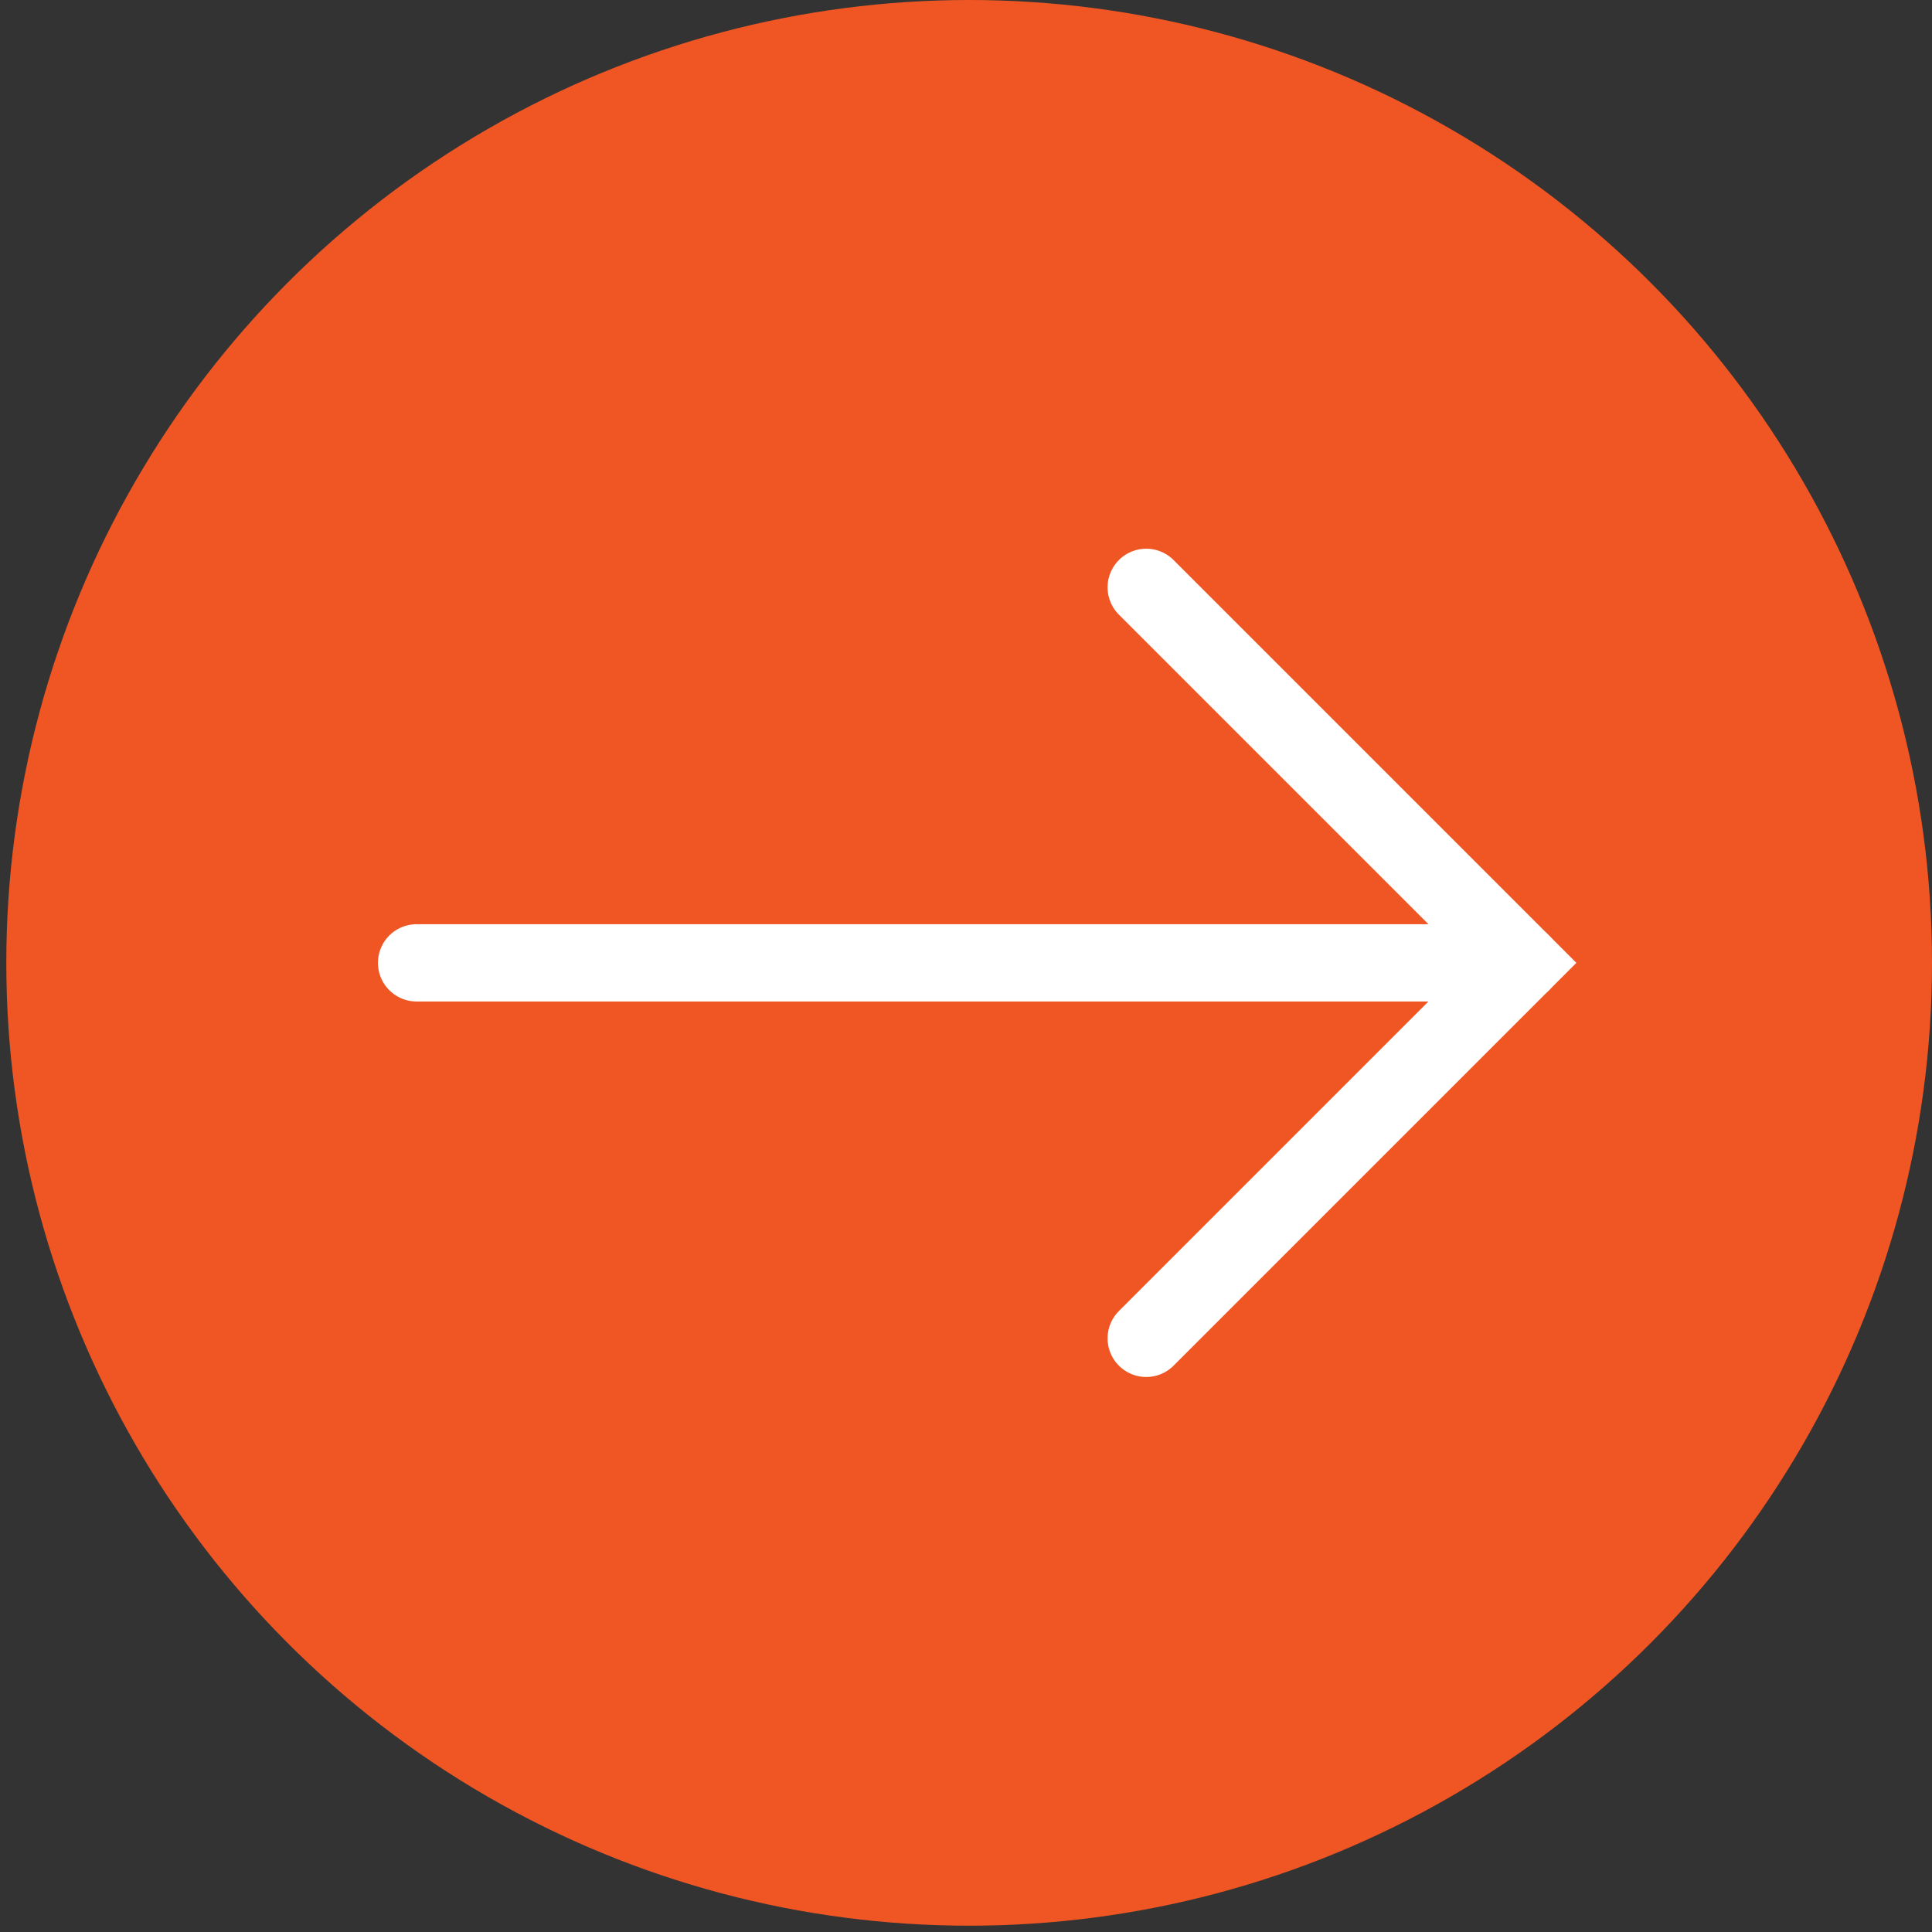 <svg width="125" height="125" viewBox="0 0 125 125" fill="none" xmlns="http://www.w3.org/2000/svg">
<rect x="0" y="0" width="125" height="125" fill="#333333" stroke="none"/>
<circle cx="62.296" cy="62.296" r="62.296" transform="matrix(-1 0 0 1 125 0)" fill="#F05624"/>
<path d="M74.16 38.001L98.455 62.296L74.16 86.591" stroke="white" stroke-width="5" stroke-linecap="round"/>
<path d="M26.953 62.296H98.455" stroke="white" stroke-width="5" stroke-linecap="round"/>
</svg>
